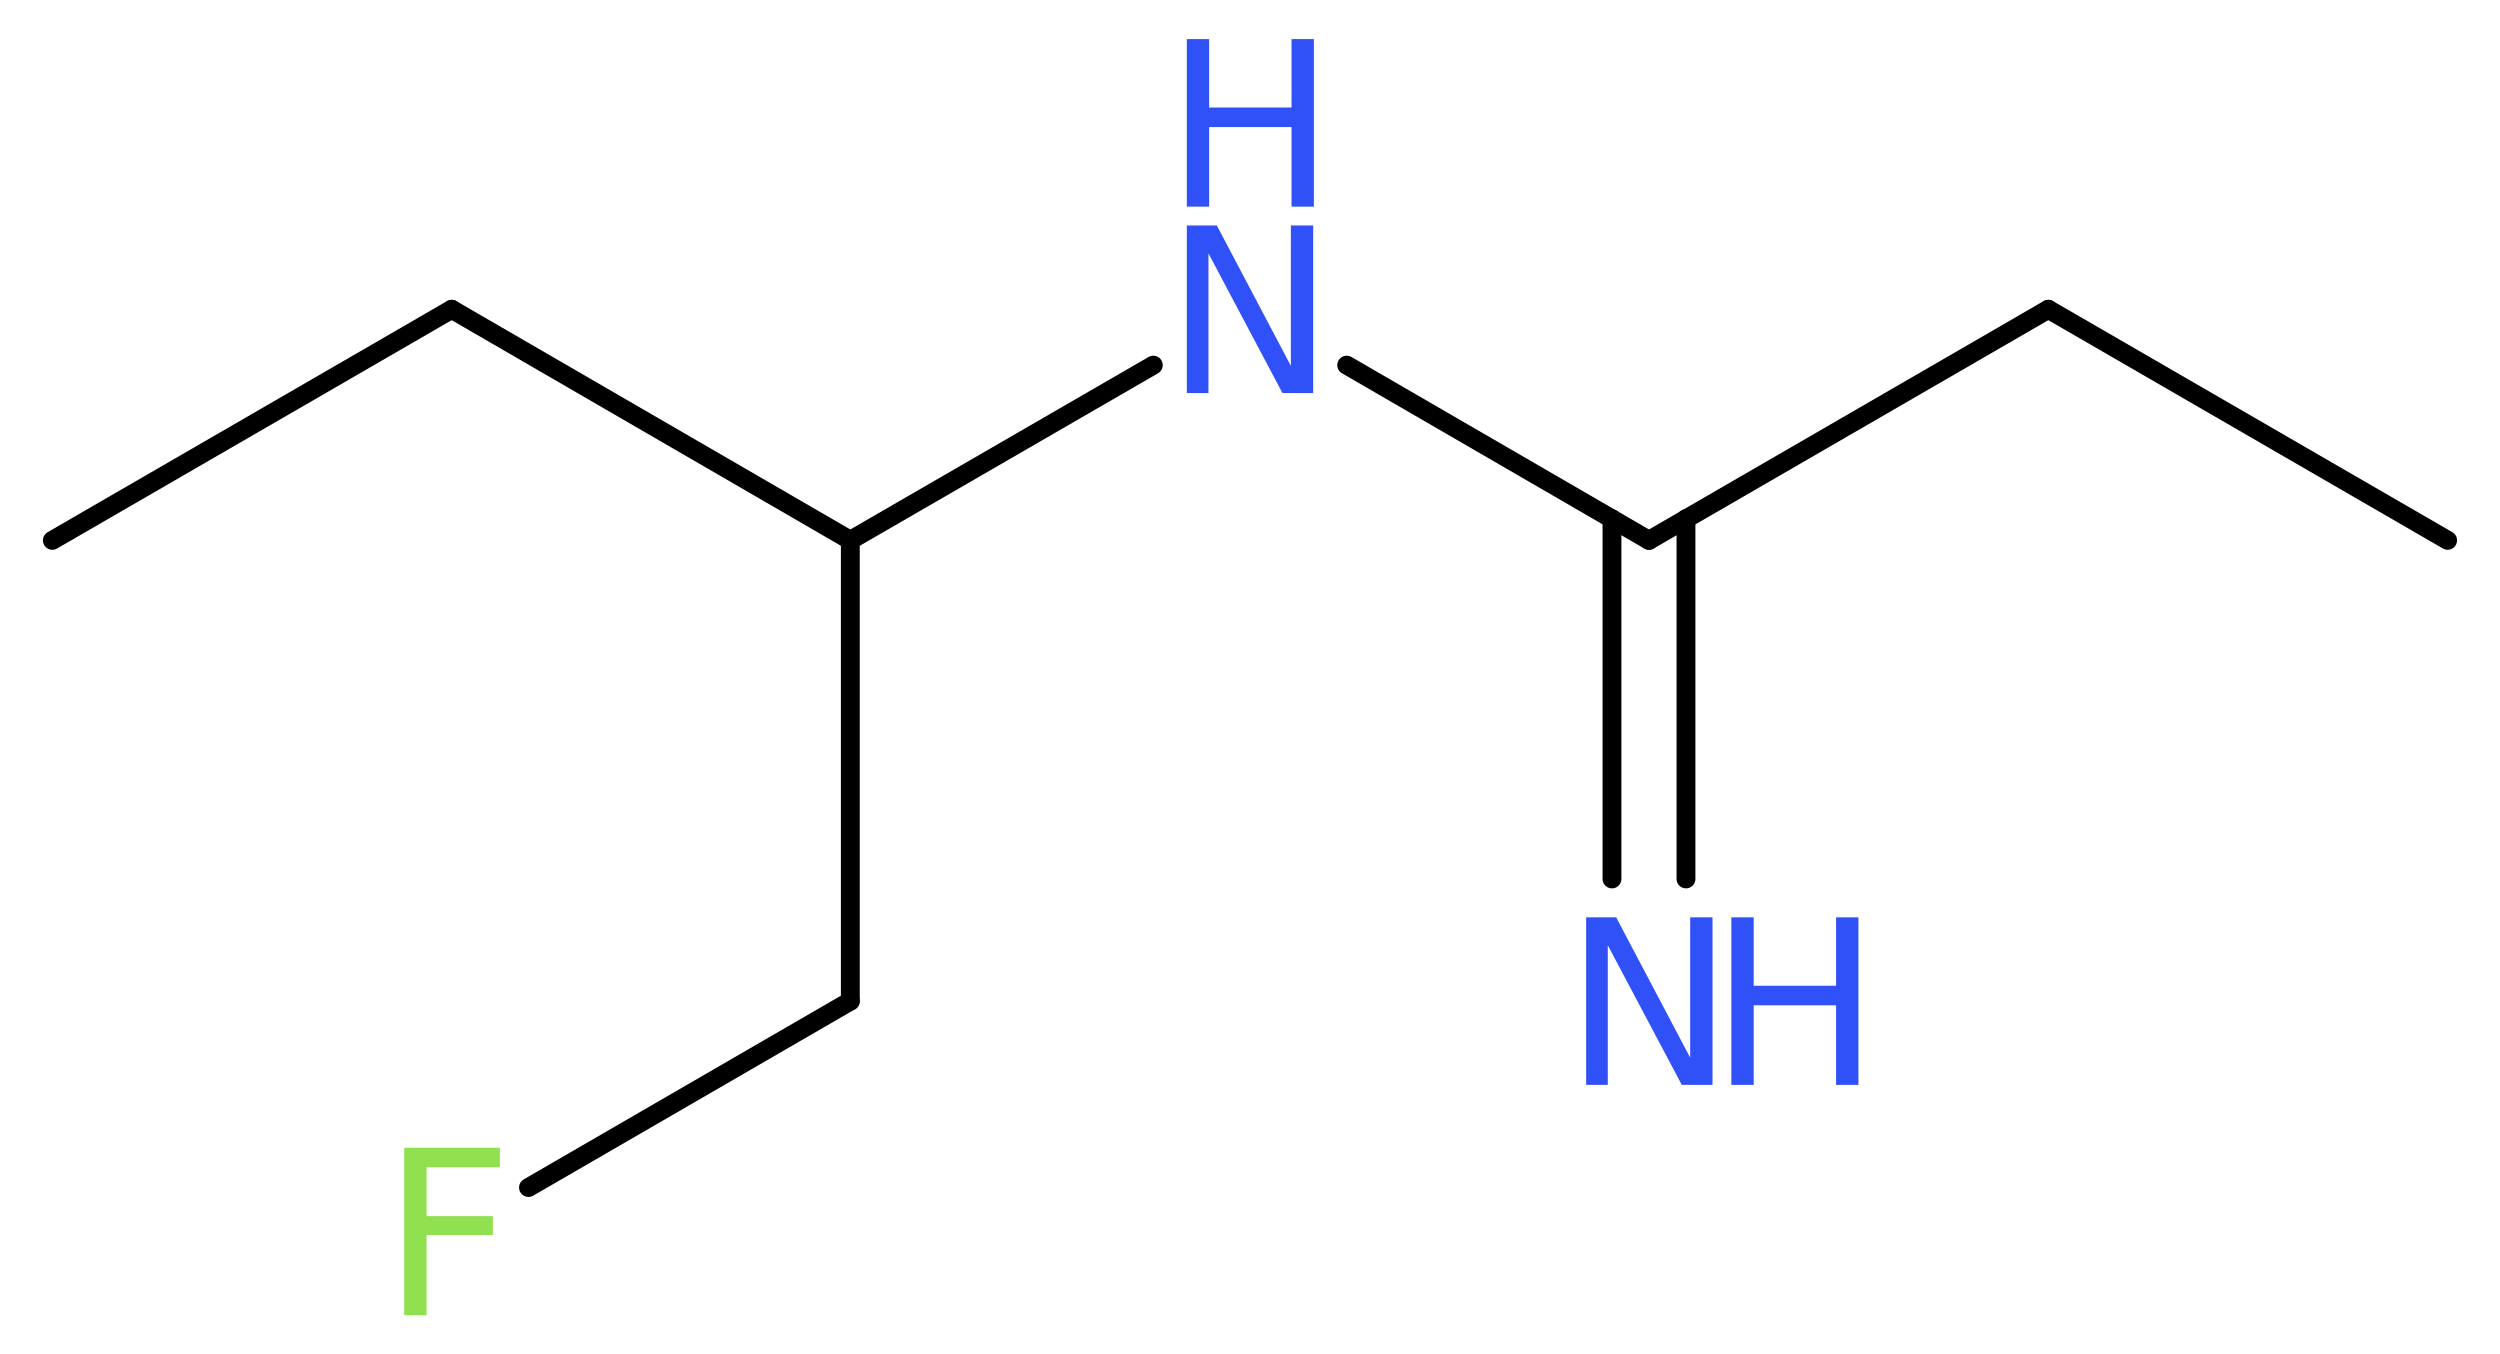 <?xml version='1.0' encoding='UTF-8'?>
<!DOCTYPE svg PUBLIC "-//W3C//DTD SVG 1.1//EN" "http://www.w3.org/Graphics/SVG/1.1/DTD/svg11.dtd">
<svg version='1.2' xmlns='http://www.w3.org/2000/svg' xmlns:xlink='http://www.w3.org/1999/xlink' width='35.81mm' height='19.4mm' viewBox='0 0 35.81 19.4'>
  <desc>Generated by the Chemistry Development Kit (http://github.com/cdk)</desc>
  <g stroke-linecap='round' stroke-linejoin='round' stroke='#000000' stroke-width='.27' fill='#3050F8'>
    <rect x='.0' y='.0' width='36.0' height='20.0' fill='#FFFFFF' stroke='none'/>
    <g id='mol1' class='mol'>
      <line id='mol1bnd1' class='bond' x1='35.06' y1='7.74' x2='29.34' y2='4.43'/>
      <line id='mol1bnd2' class='bond' x1='29.34' y1='4.43' x2='23.62' y2='7.74'/>
      <g id='mol1bnd3' class='bond'>
        <line x1='24.15' y1='7.43' x2='24.15' y2='12.59'/>
        <line x1='23.09' y1='7.43' x2='23.09' y2='12.59'/>
      </g>
      <line id='mol1bnd4' class='bond' x1='23.62' y1='7.74' x2='19.29' y2='5.23'/>
      <line id='mol1bnd5' class='bond' x1='16.52' y1='5.23' x2='12.18' y2='7.74'/>
      <line id='mol1bnd6' class='bond' x1='12.18' y1='7.74' x2='6.47' y2='4.43'/>
      <line id='mol1bnd7' class='bond' x1='6.47' y1='4.43' x2='.75' y2='7.74'/>
      <line id='mol1bnd8' class='bond' x1='12.18' y1='7.74' x2='12.18' y2='14.34'/>
      <line id='mol1bnd9' class='bond' x1='12.18' y1='14.34' x2='7.57' y2='17.01'/>
      <g id='mol1atm4' class='atom'>
        <path d='M22.72 13.14h.43l1.06 2.01v-2.01h.32v2.4h-.44l-1.06 -2.0v2.0h-.31v-2.4z' stroke='none'/>
        <path d='M24.8 13.14h.32v.98h1.18v-.98h.32v2.4h-.32v-1.14h-1.18v1.14h-.32v-2.4z' stroke='none'/>
      </g>
      <g id='mol1atm5' class='atom'>
        <path d='M17.0 3.23h.43l1.06 2.01v-2.01h.32v2.4h-.44l-1.06 -2.0v2.0h-.31v-2.4z' stroke='none'/>
        <path d='M17.0 .56h.32v.98h1.18v-.98h.32v2.4h-.32v-1.14h-1.18v1.14h-.32v-2.4z' stroke='none'/>
      </g>
      <path id='mol1atm10' class='atom' d='M5.78 16.44h1.38v.28h-1.05v.7h.95v.27h-.95v1.15h-.32v-2.4z' stroke='none' fill='#90E050'/>
    </g>
  </g>
</svg>
